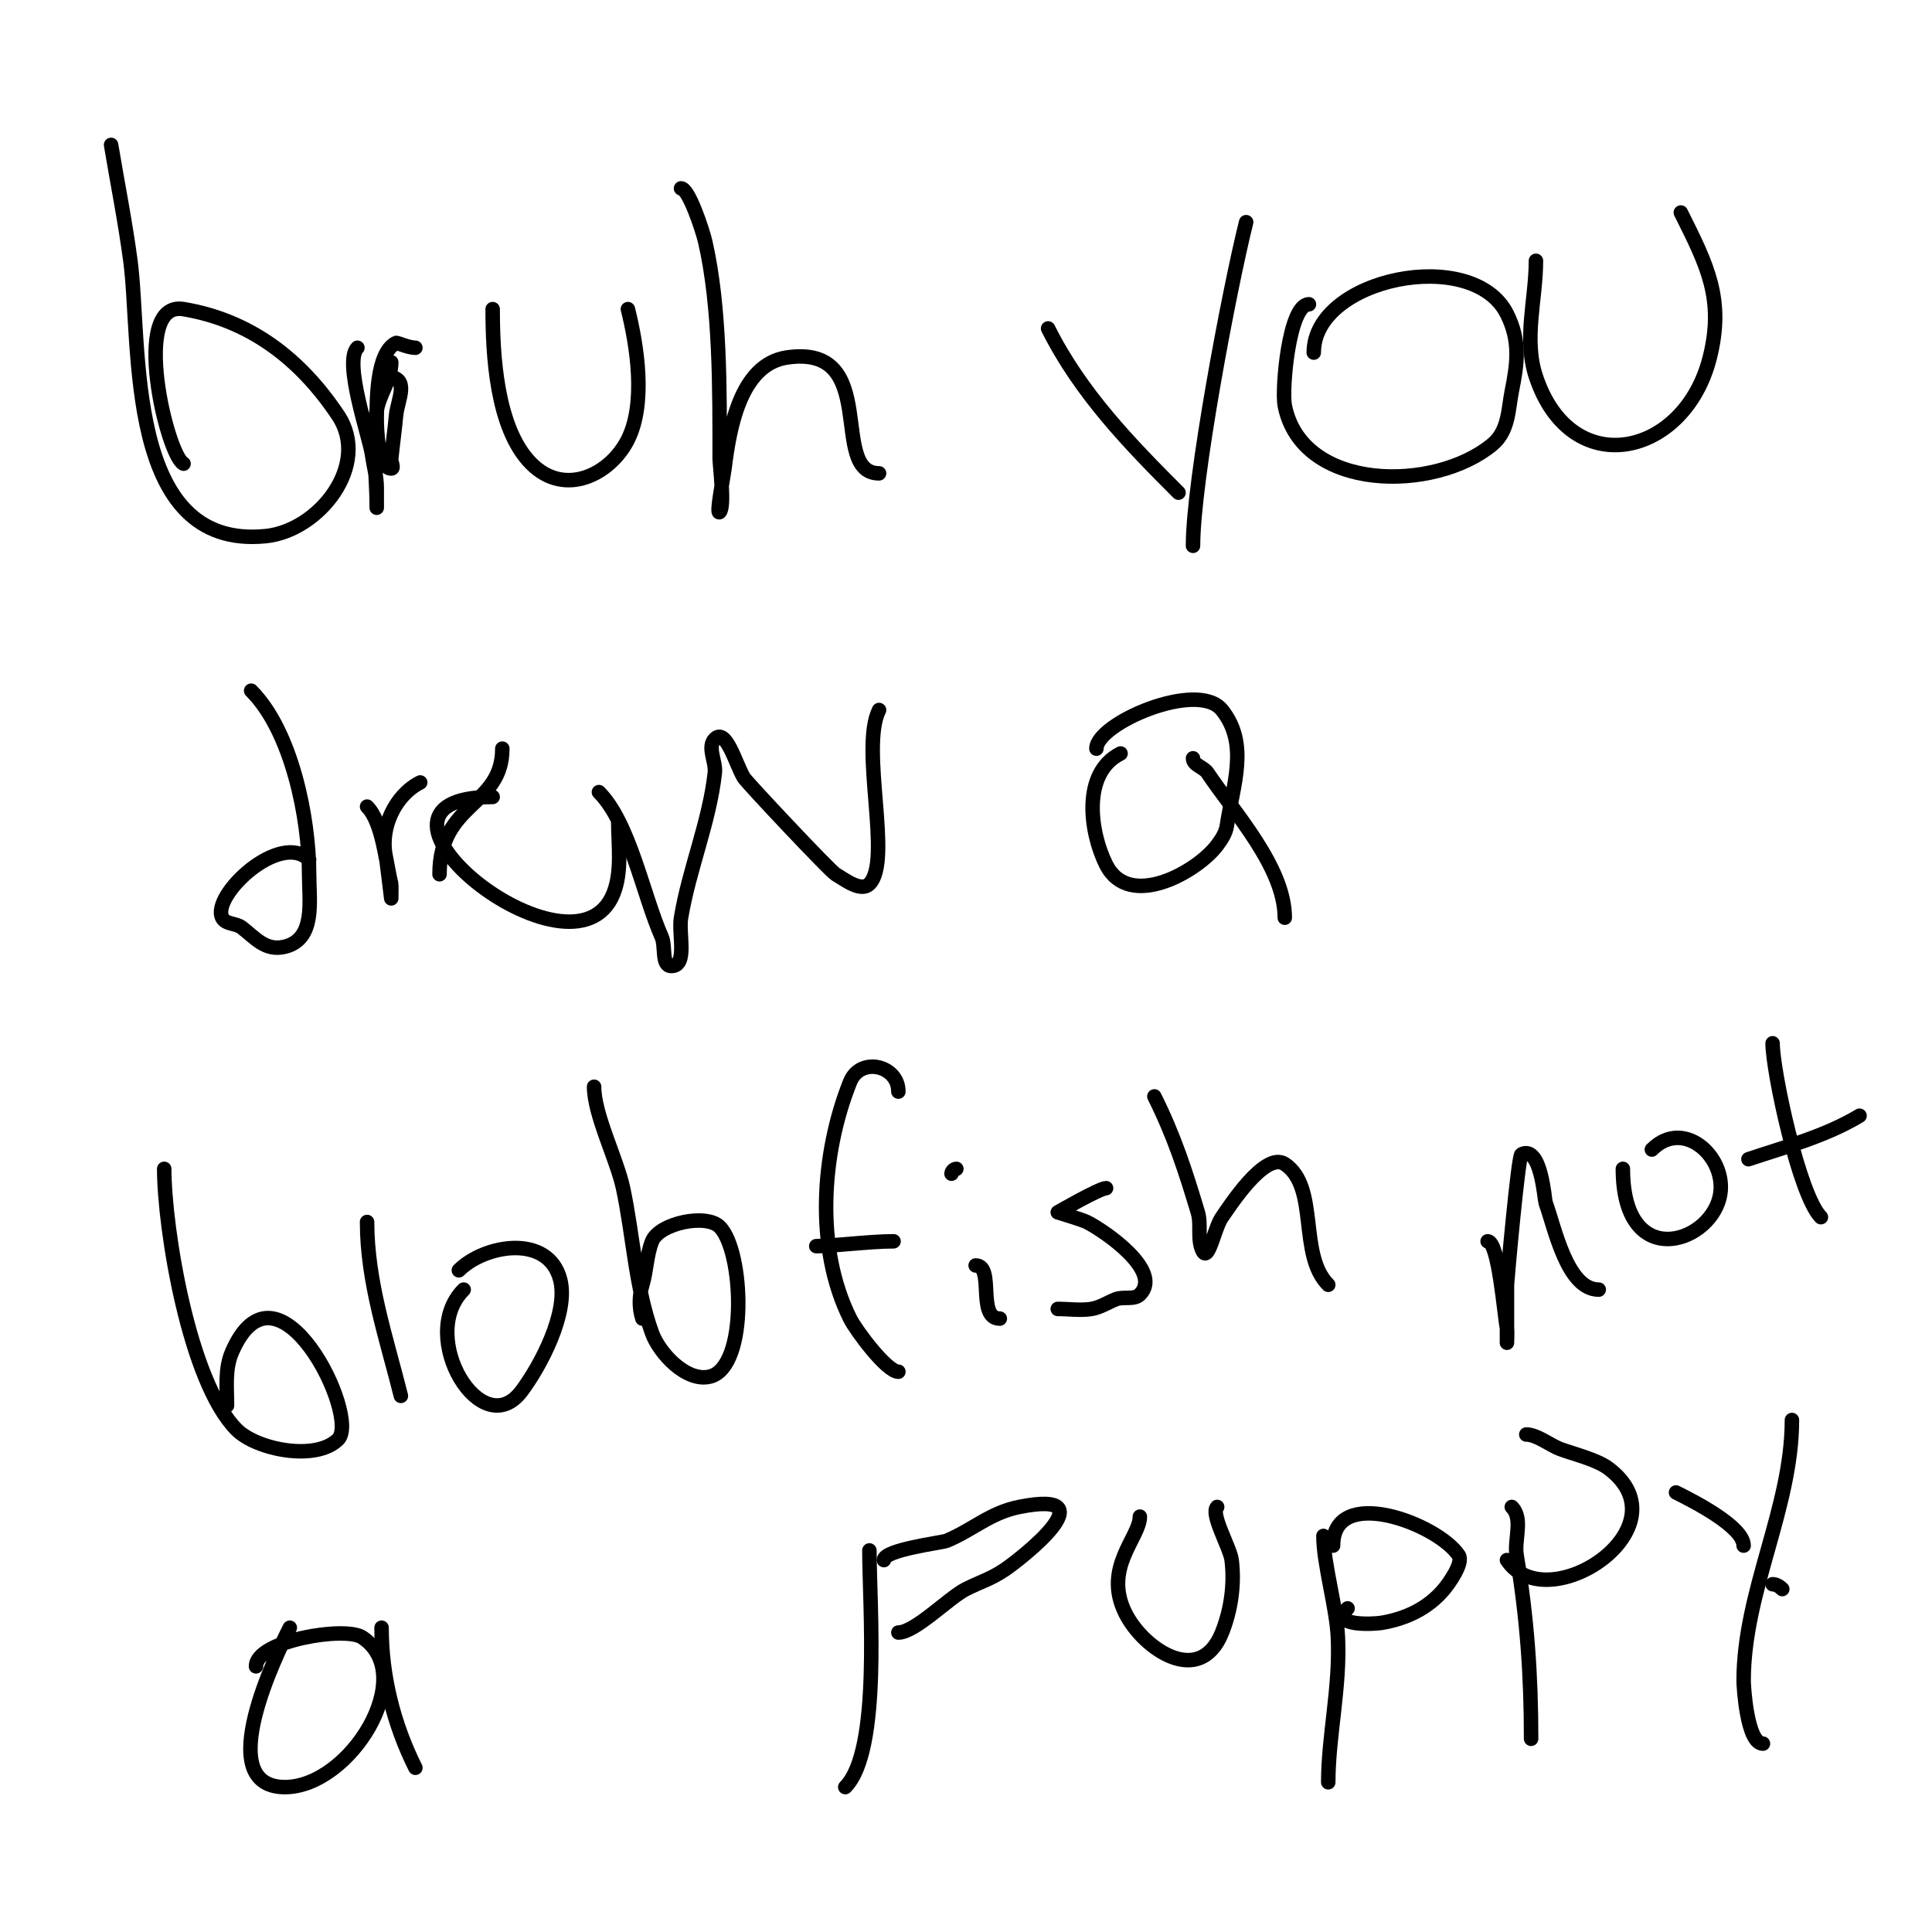<svg viewBox='0 0 400 400' version='1.1' xmlns='http://www.w3.org/2000/svg' xmlns:xlink='http://www.w3.org/1999/xlink'><g fill='none' stroke='#000000' stroke-width='3' stroke-linecap='round' stroke-linejoin='round'><path d='M140,76'/><path d='M23,30c1.35,8.102 2.902,15.762 4,24c2.285,17.137 -1.375,59.937 28,57c11.056,-1.106 21.822,-14.767 15,-25c-7.717,-11.575 -18.118,-19.686 -32,-22c-11.083,-1.847 -3.435,30.282 0,32'/><path d='M74,72c-2.926,2.926 2.501,18.506 3,22c0.333,2.333 1,4.643 1,7c0,1.333 0,5.333 0,4c0,-6.452 -1.054,-13.675 0,-20c0.6,-3.602 3,-6.192 3,-10'/><path d='M102,64c0,8.936 0.653,24.653 8,32c6.997,6.997 16.411,2.179 20,-5c3.728,-7.456 1.954,-19.186 0,-27'/><path d='M141,39c1.602,0 4.471,8.709 5,11c3.139,13.604 3,30.919 3,45c0,1.088 1.091,9.909 0,11c-0.815,0.815 0.781,-7.25 1,-9c0.971,-7.77 3.099,-21.586 13,-23c19.457,-2.78 8.46,24 19,24'/><path d='M80,78c5.078,0 2.291,4.802 2,8c-0.273,3.006 -0.7,5.997 -1,9c-0.066,0.663 0.667,2 0,2c-2.764,0 -3,-8.4 -3,-10c0,-3.937 -0.131,-13.935 4,-16c0.192,-0.096 2.584,1 4,1'/><path d='M247,113c0,-13.38 7.466,-52.866 11,-67'/><path d='M244,102c-10.095,-10.095 -20.289,-20.578 -27,-34'/><path d='M272,73c0,-15.423 32.93,-22.14 40,-8c2.828,5.656 2.131,10.344 1,16c-0.744,3.722 -0.612,8.176 -4,11c-11.923,9.936 -39.421,9.896 -43,-8c-0.662,-3.309 0.845,-21 5,-21'/><path d='M318,54c0,7.978 -2.605,16.185 0,24c7.312,21.935 30.85,16.601 36,-4c3.025,-12.099 -0.546,-19.093 -6,-30'/><path d='M52,143c8.396,8.396 12,26.375 12,38c0,5.473 1.405,13.399 -5,15c-4.083,1.021 -6.241,-1.931 -9,-4c-1.193,-0.895 -3.303,-0.605 -4,-2c-2.288,-4.577 11.989,-18.011 18,-12'/><path d='M76,167c3.195,3.195 3.865,11.46 5,16c0.047,0.188 0,3 0,3c0,0 -0.942,-7.767 -1,-8c-1.629,-6.517 1.893,-13.446 7,-16'/><path d='M102,165c-33.838,0 16.768,40.58 25,20c1.841,-4.601 1,-10.105 1,-15'/><path d='M104,155c0,11.978 -13,11.054 -13,26'/><path d='M124,164c6.372,6.372 9.159,21.358 13,30c0.856,1.926 -0.108,6 2,6c3.399,0 1.441,-6.647 2,-10c1.68,-10.082 5.869,-19.821 7,-30c0.258,-2.319 -1.65,-5.35 0,-7c2.357,-2.357 4.285,5.142 6,8c0.567,0.944 17.77,19.262 19,20c2.081,1.249 5.284,3.716 7,2c4.813,-4.813 -1.986,-28.027 2,-36'/><path d='M227,155c0,-5.214 20.97,-14.287 26,-8c5.659,7.074 2.267,15.554 1,24c-0.221,1.474 -1.106,2.807 -2,4c-4.095,5.46 -18.237,13.527 -23,4c-3.318,-6.636 -5.084,-18.958 3,-23'/><path d='M247,157c0,1.414 2.216,1.823 3,3c5.379,8.068 16,19.53 16,30'/><path d='M34,242c0,12.306 5.132,44.132 15,54c4.161,4.161 16.431,6.569 21,2c4.696,-4.696 -12.626,-39.873 -22,-18c-1.473,3.437 -1,7.388 -1,11'/><path d='M76,253c0,12.44 4.026,24.106 7,36'/><path d='M95,263c5.374,-5.374 18.602,-7.59 21,2c1.711,6.842 -4.116,17.822 -8,23c-8.263,11.017 -21.755,-11.245 -12,-21'/><path d='M123,225c0,5.778 4.711,14.987 6,21c2.1,9.802 2.561,20.543 6,30c1.502,4.13 7.09,10.228 12,9c7.956,-1.989 6.95,-26.05 2,-31c-2.795,-2.795 -12.496,-0.759 -14,3c-1.141,2.853 -1.117,6.056 -2,9c-0.67,2.235 -0.738,4.786 0,7'/><path d='M186,284c-2.412,0 -8.753,-8.505 -10,-11c-7.256,-14.513 -5.947,-34.133 0,-49c2.111,-5.277 10,-3.468 10,2'/><path d='M169,258c3.304,0 11.073,-1 16,-1'/><path d='M202,262c3.992,0 0.145,11 5,11'/><path d='M198,242c-0.471,0 -1,0.529 -1,1'/><path d='M229,246c-1.316,0 -10,5 -10,5c0,0 5.012,1.506 6,2c3.599,1.799 15.867,10.133 11,15c-1.202,1.202 -3.422,0.369 -5,1c-1.667,0.667 -3.229,1.705 -5,2c-2.193,0.366 -4.77,0 -7,0'/><path d='M239,227c4.066,8.133 6.418,15.394 9,24c0.772,2.574 -0.202,5.596 1,8c1.202,2.404 2.438,-4.813 4,-7c1.333,-1.867 8.862,-13.759 13,-11c7.142,4.761 2.74,18.74 9,25'/><path d='M308,257c2.266,0 3.448,15.238 4,18c0.096,0.481 0,3 0,3c0,0 0,-1.333 0,-2c0,-2.5 0,-10 0,-10c0.1,-1.692 2.335,-26.667 3,-27c4.08,-2.04 4.773,9.377 5,10c1.914,5.264 4.436,18 11,18'/><path d='M342,238c6.791,-6.791 15.988,2.049 14,10c-2.436,9.742 -20,14.985 -20,-6'/><path d='M367,216c0,5.757 5.502,31.502 10,36'/><path d='M362,240c7.81,-2.603 15.941,-4.764 23,-9'/><path d='M53,345c0,-5.332 18.469,-8.354 22,-6c11.835,7.89 -2.577,31 -16,31c-15.411,0 -1.494,-28.011 1,-33'/><path d='M79,337c0,10.053 2.505,20.01 7,29'/><path d='M180,321c0,11.145 2.483,41.517 -5,49'/><path d='M183,323c0,-2.154 12.04,-3.6 13,-4c5.407,-2.253 8.992,-5.798 15,-7c19.126,-3.825 -0.032,11.021 -3,13c-2.949,1.966 -4.803,2.402 -8,4c-3.498,1.749 -10.547,9 -14,9'/><path d='M236,314c0,4.361 -7.715,10.57 -3,20c3.707,7.415 15.43,15.425 20,4c1.861,-4.652 2.627,-9.98 2,-15c-0.325,-2.604 -4.447,-9.553 -3,-11'/><path d='M274,318c0,5.771 2.698,14.654 3,21c0.491,10.313 -2,20.445 -2,30'/><path d='M276,320c0,-12.698 21.636,-4.546 26,2c1.087,1.63 -2.223,6.068 -3,7c-3.397,4.077 -8.023,6.171 -13,7c-1.528,0.255 -10.777,0.777 -7,-3'/><path d='M313,312c2.421,2.421 0.465,6.792 1,10c2.166,12.995 3,24.87 3,38'/><path d='M316,297c2.188,0 4.951,2.231 7,3c2.64,0.99 7.562,2.171 10,4c16.358,12.268 -12.667,31.499 -21,19'/><path d='M365,361c-3.339,0 -4,-11.986 -4,-13c0,-18.486 10,-35.793 10,-54'/><path d='M369,329c-0.527,-0.527 -1.255,-1 -2,-1'/><path d='M361,320c0,-3.971 -10.645,-9.323 -14,-11'/></g>
</svg>
